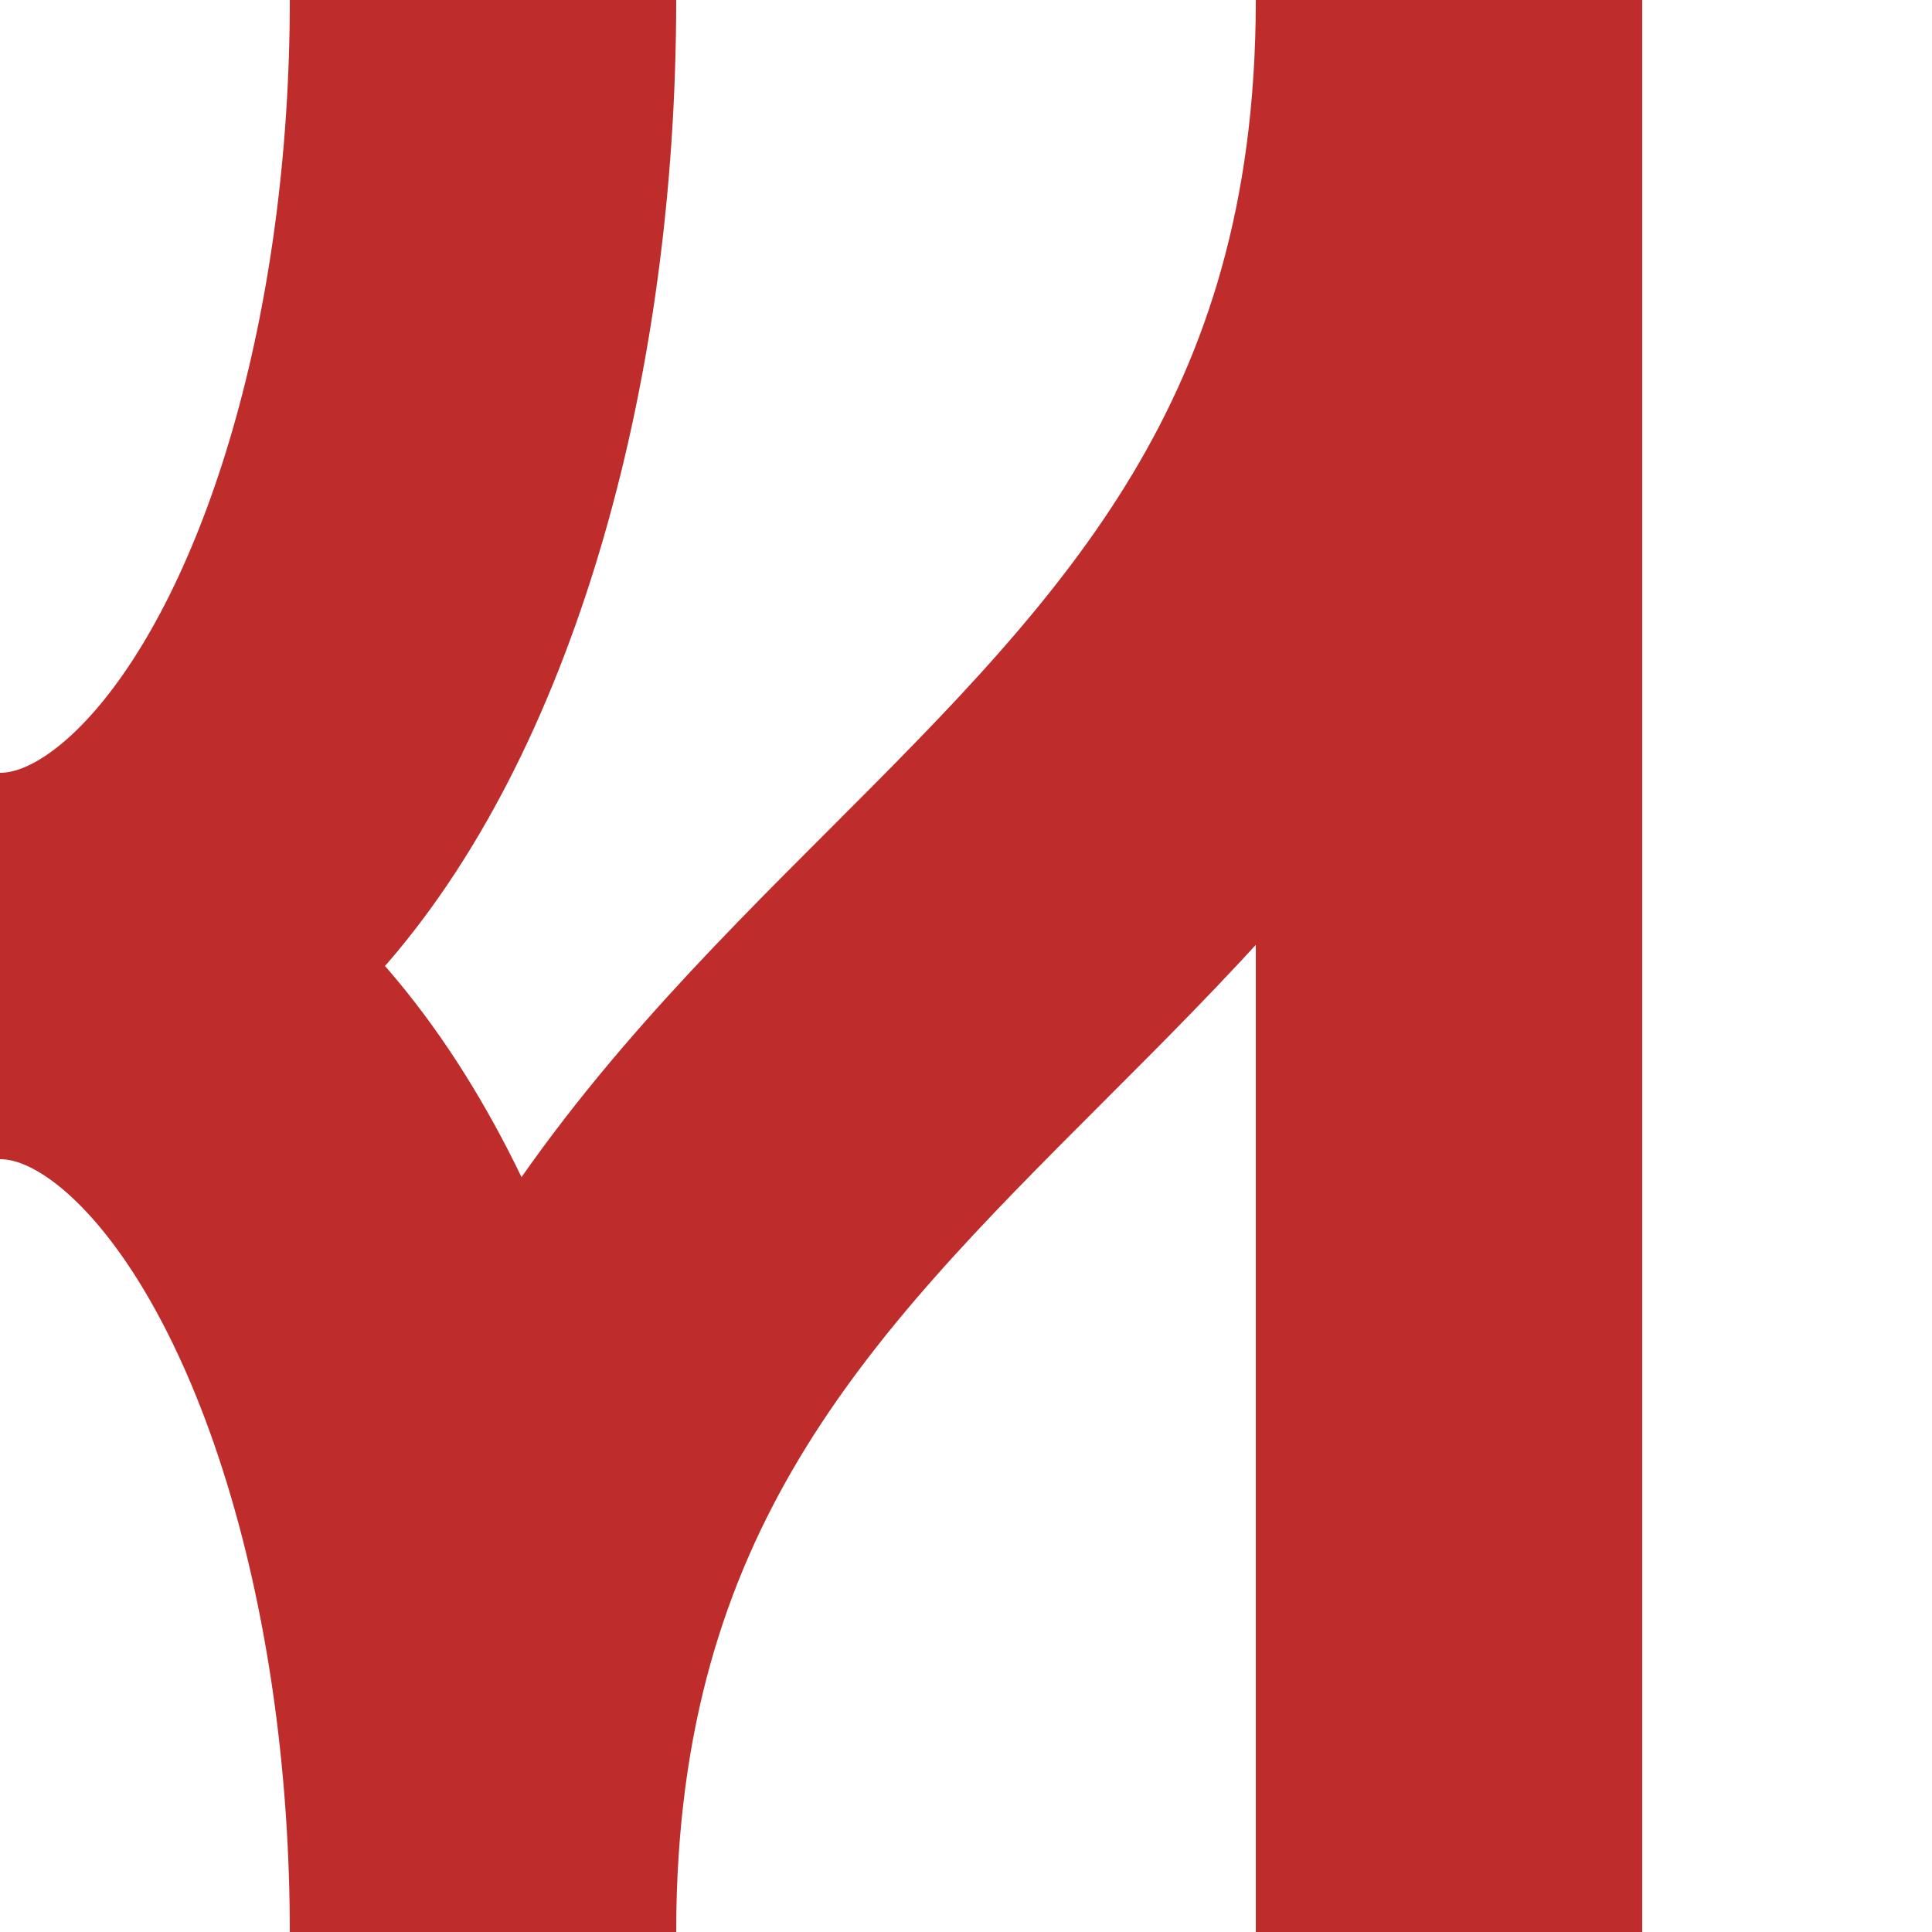 <?xml version="1.0" encoding="UTF-8" standalone="no"?>
<!-- Created by Wiebevl for Wikipedia -->

<svg
   xmlns:dc="http://purl.org/dc/elements/1.1/"
   xmlns:cc="http://creativecommons.org/ns#"
   xmlns:rdf="http://www.w3.org/1999/02/22-rdf-syntax-ns#"
   xmlns:svg="http://www.w3.org/2000/svg"
   xmlns="http://www.w3.org/2000/svg"
   xmlns:sodipodi="http://sodipodi.sourceforge.net/DTD/sodipodi-0.dtd"
   xmlns:inkscape="http://www.inkscape.org/namespaces/inkscape"
   width="500"
   height="500"
   id="svg5268"
   version="1.1"
   inkscape:version="0.48.1 r9760"
   sodipodi:docname="BSicon_vSTRa-gl1.svg">
  <defs
     id="defs5284" />
  <sodipodi:namedview
     pagecolor="#ffffff"
     bordercolor="#666666"
     borderopacity="1"
     objecttolerance="10"
     gridtolerance="10"
     guidetolerance="10"
     inkscape:pageopacity="0"
     inkscape:pageshadow="2"
     inkscape:window-width="810"
     inkscape:window-height="530"
     id="namedview5282"
     showgrid="false"
     inkscape:zoom="0.524"
     inkscape:cx="196.02086"
     inkscape:cy="250"
     inkscape:window-x="716"
     inkscape:window-y="25"
     inkscape:window-maximized="0"
     inkscape:current-layer="svg5268" />
  <title
     id="title5270">vSTReglr</title>
  <g
     id="g3021"
     transform="matrix(-1,0,0,1,500,0)">
    <ellipse
       cx="500"
       cy="0"
       rx="125"
       ry="250"
       id="ellipse5276"
       sodipodi:cx="500"
       sodipodi:cy="0"
       sodipodi:rx="125"
       sodipodi:ry="250"
       style="fill:none;stroke:#be2d2c;stroke-width:100"
       d="M 625,0 C 625,138.071 569.036,250 500,250 430.964,250 375,138.071 375,0 c 0,-138.071 55.964,-250 125,-250 69.036,0 125,111.929 125,250 z" />
    <path
       sodipodi:nodetypes="cc"
       d="m 125,0 c 0,250 250,250 250,500"
       id="path5278"
       inkscape:connector-curvature="0"
       style="fill:none;stroke:#be2d2c;stroke-width:100" />
    <path
       style="fill:none;stroke:#be2d2c;stroke-width:100"
       inkscape:connector-curvature="0"
       id="path3994"
       d="m 125,0 c 0,250 0,250 0,500"
       sodipodi:nodetypes="cc" />
    <ellipse
       transform="translate(0,500)"
       style="fill:none;stroke:#be2d2c;stroke-width:100"
       sodipodi:ry="250"
       sodipodi:rx="125"
       sodipodi:cy="0"
       sodipodi:cx="500"
       id="ellipse3000"
       ry="250"
       rx="125"
       cy="0"
       cx="500"
       d="M 625,0 C 625,138.071 569.036,250 500,250 430.964,250 375,138.071 375,0 c 0,-138.071 55.964,-250 125,-250 69.036,0 125,111.929 125,250 z" />
  </g>
</svg>
